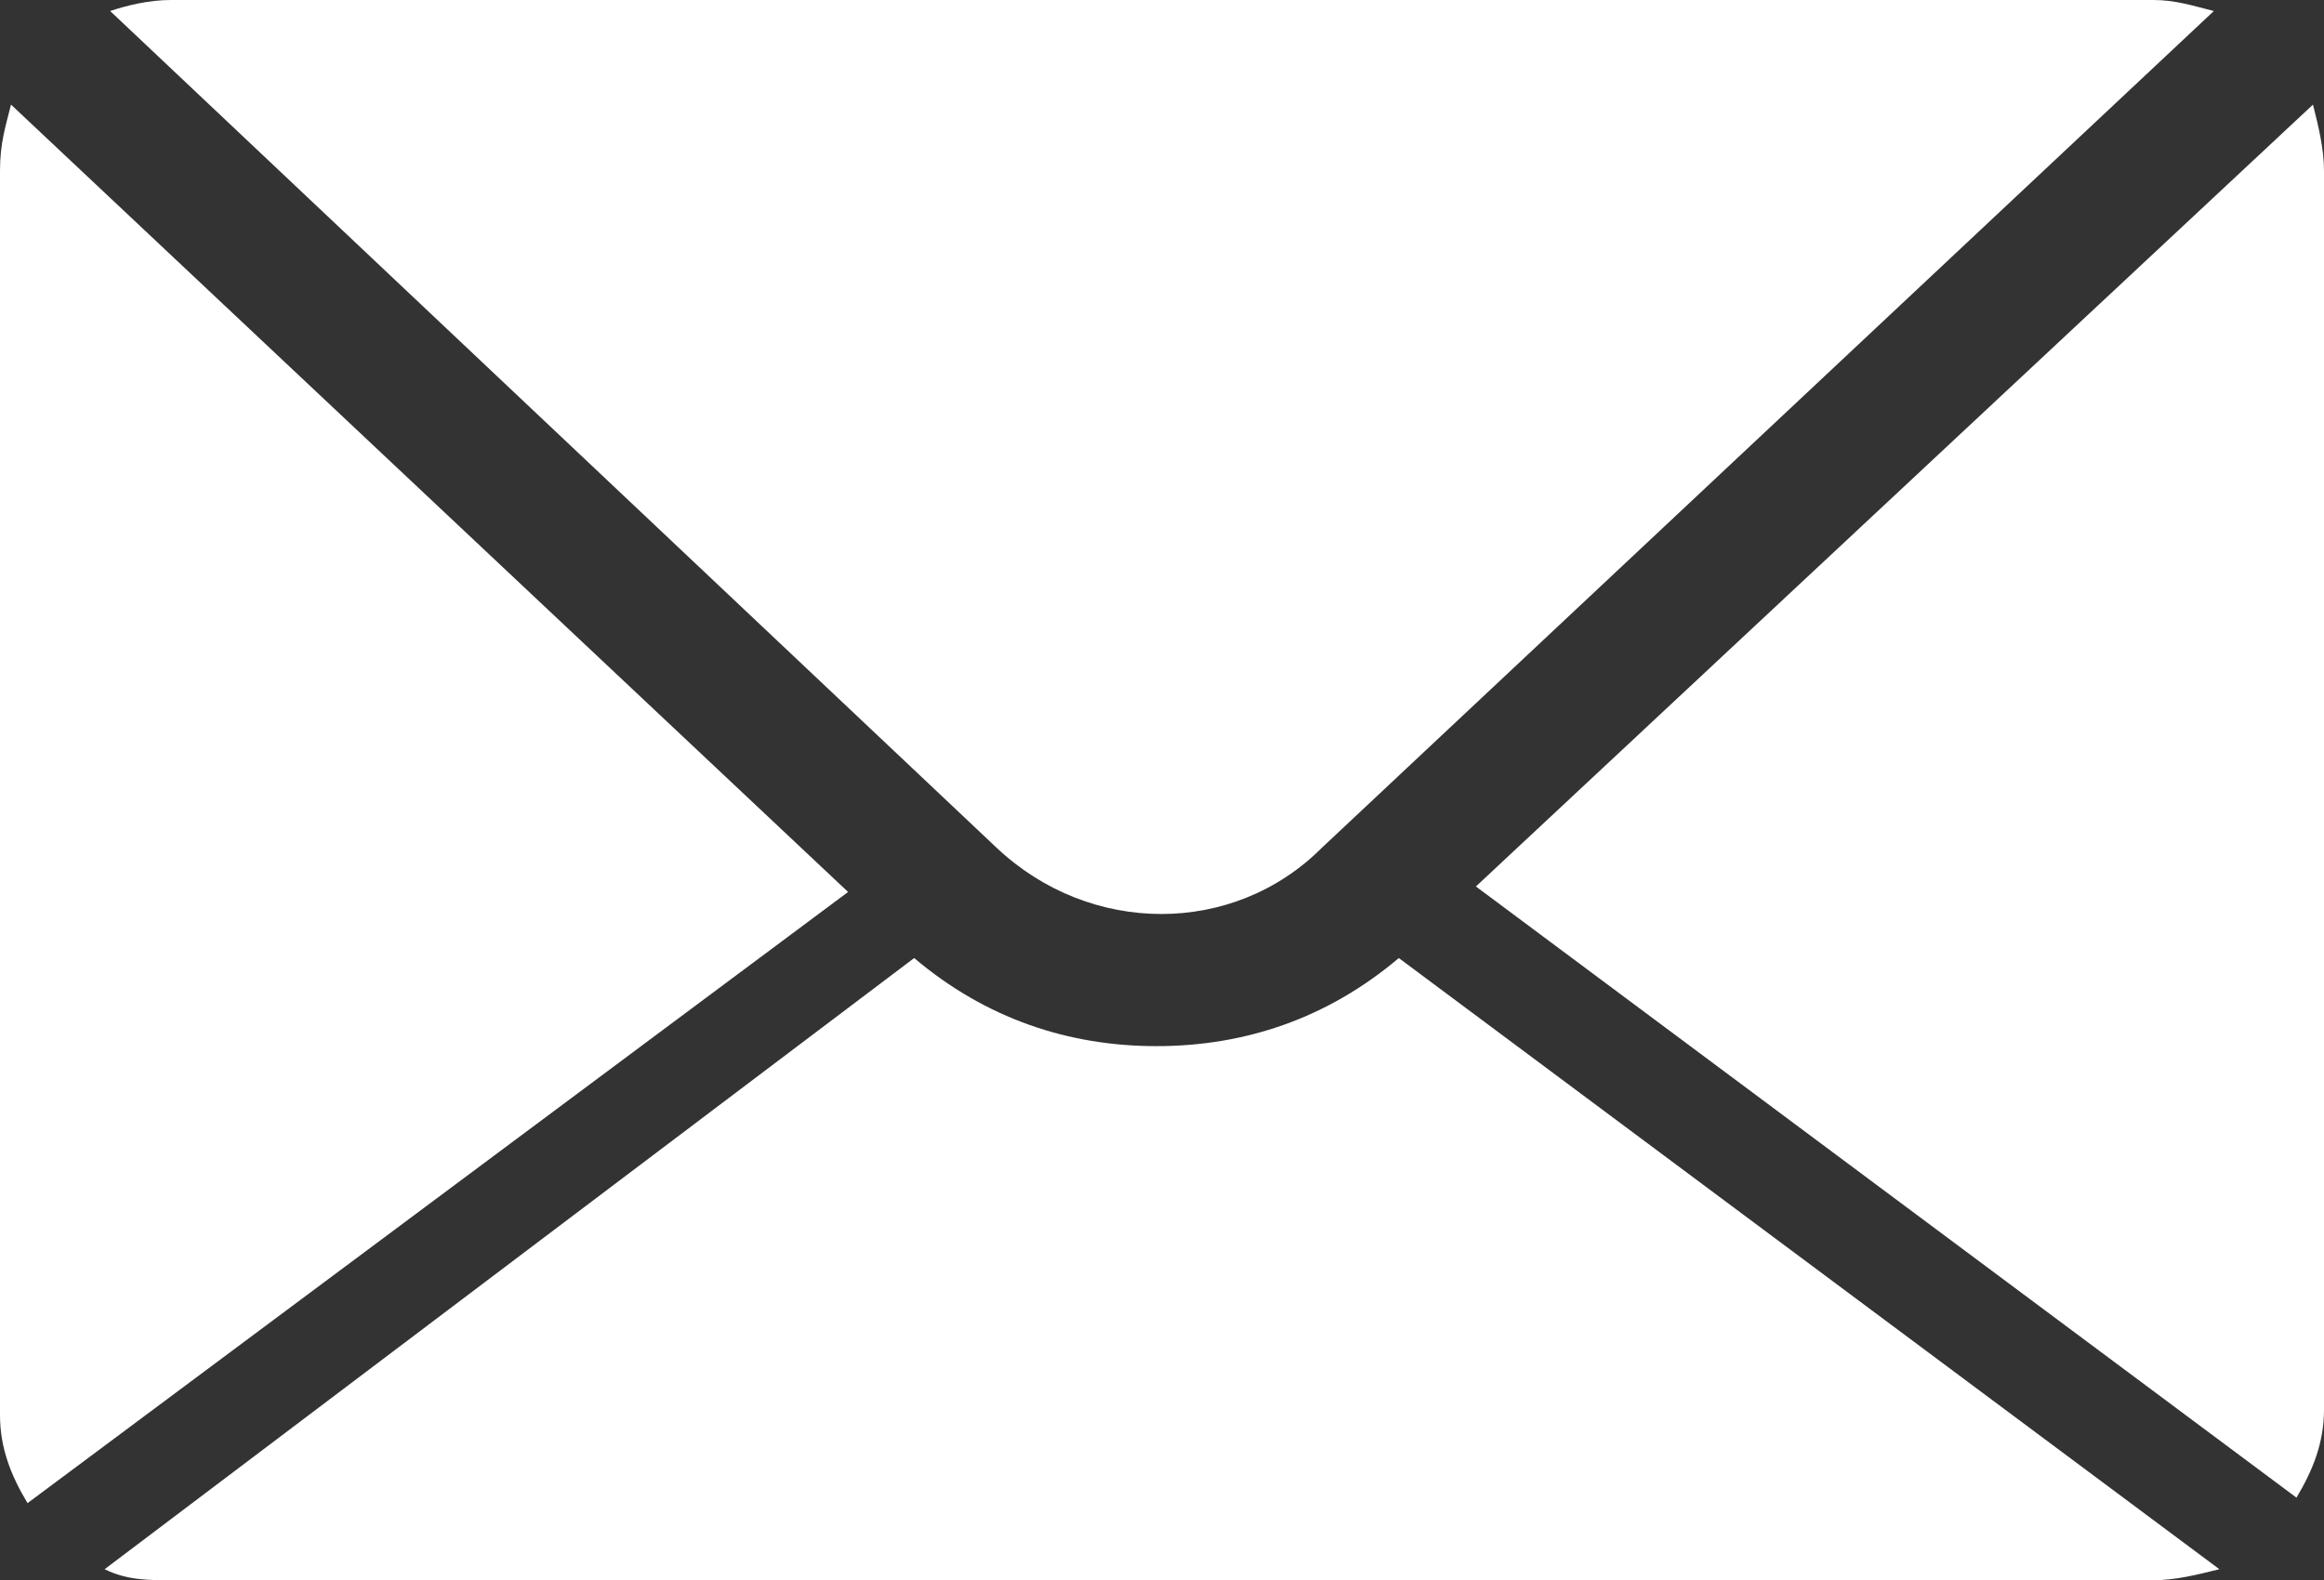 <?xml version="1.0" encoding="utf-8"?>
<!-- Generator: Adobe Illustrator 26.2.1, SVG Export Plug-In . SVG Version: 6.00 Build 0)  -->
<svg version="1.1" id="レイヤー_1" xmlns="http://www.w3.org/2000/svg" xmlns:xlink="http://www.w3.org/1999/xlink" x="0px"
	 y="0px" viewBox="0 0 42.2 28.7" style="enable-background:new 0 0 42.2 28.7;" xml:space="preserve">
<rect x="0" y="0" width="42.2" height="28.7" fill="#333333" stroke="none"/>
<style type="text/css">
	.st0{fill:#FFFFFF;}
</style>
<g>
	<path class="st0" d="M2,0.2C2.3,0.1,2.7,0,3.1,0h36c0.4,0,0.7,0.1,1.1,0.2L24,15.4c-1.6,1.6-4.2,1.6-5.9,0L2,0.2z M41.7,27.2
		c0.3-0.5,0.5-1,0.5-1.6V3.1c0-0.4-0.1-0.8-0.2-1.2L26.8,16.1L41.7,27.2z M25.4,17.4c-1.3,1.1-2.8,1.6-4.4,1.6s-3.1-0.5-4.4-1.6
		L1.9,28.5c0.4,0.2,0.8,0.2,1.2,0.2h36c0.4,0,0.8-0.1,1.2-0.2L25.4,17.4z M0.2,1.9C0.1,2.3,0,2.6,0,3.1v22.6c0,0.6,0.2,1.1,0.5,1.6
		l14.9-11.1L0.2,1.9z"/>
</g>
</svg>
